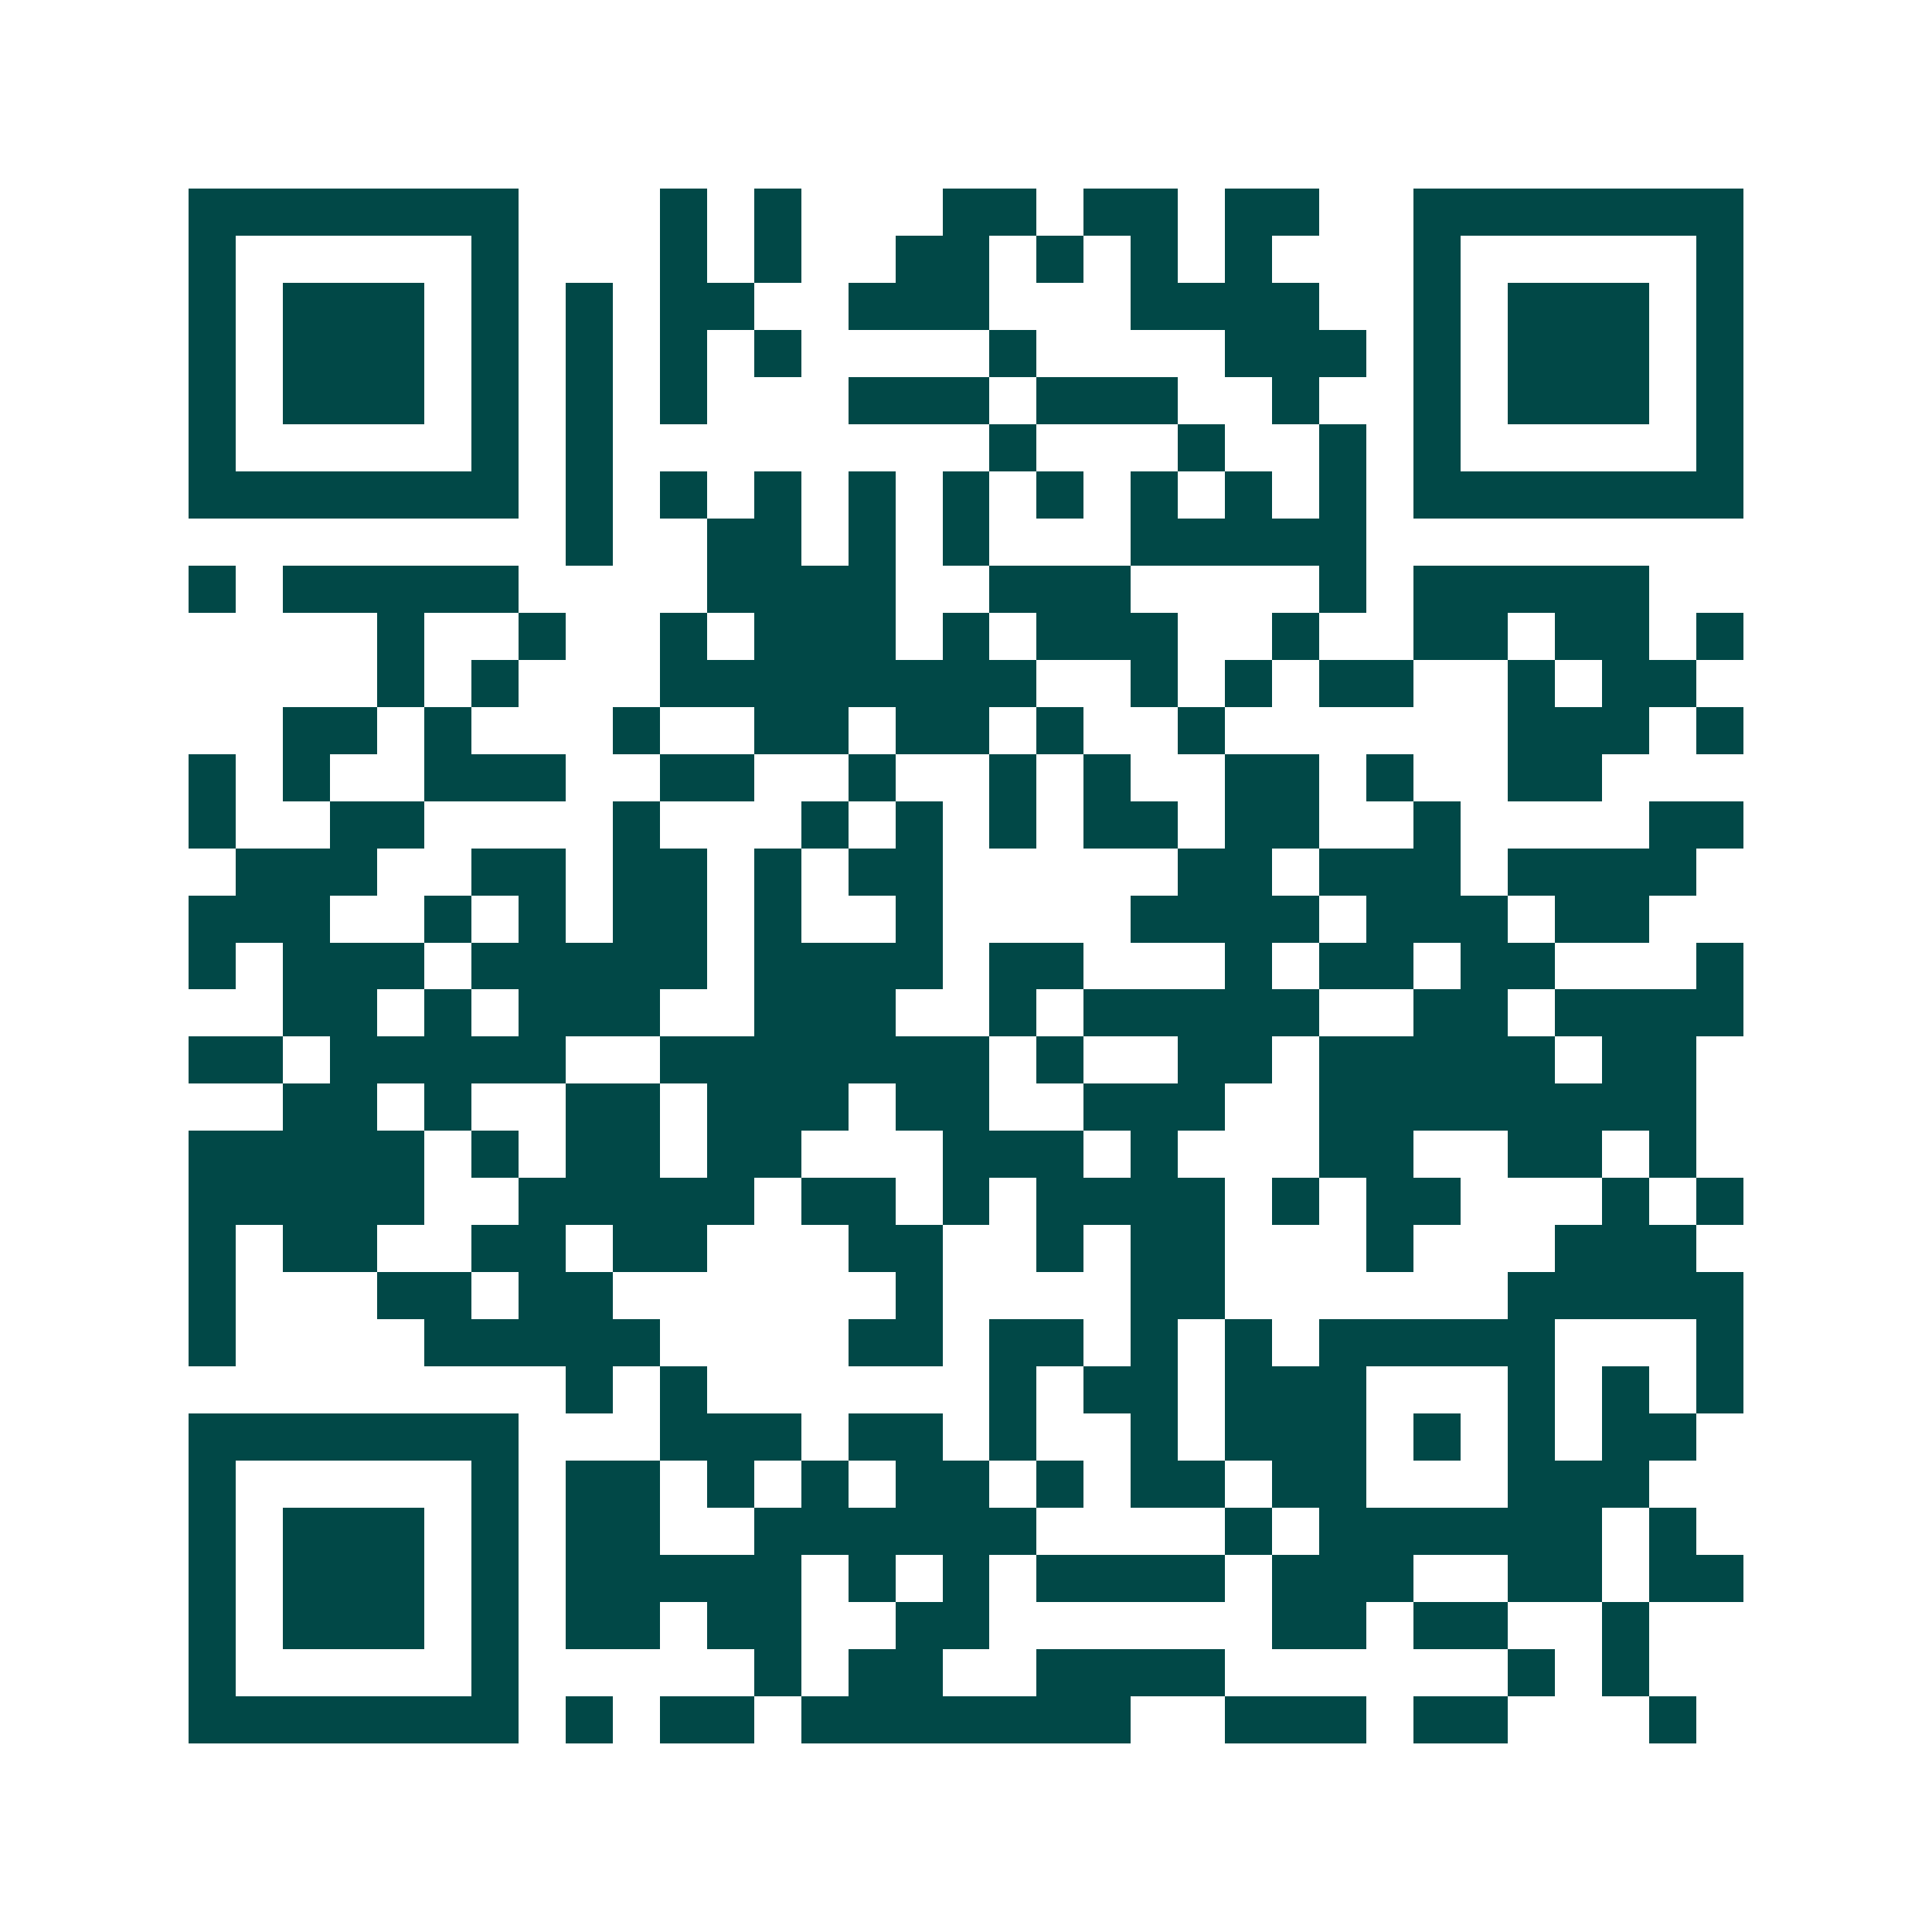 <svg xmlns="http://www.w3.org/2000/svg" width="200" height="200" viewBox="0 0 41 41" shape-rendering="crispEdges"><path fill="#ffffff" d="M0 0h41v41H0z"/><path stroke="#014847" d="M4 4.5h7m3 0h1m1 0h1m3 0h2m1 0h2m1 0h2m2 0h7M4 5.5h1m5 0h1m3 0h1m1 0h1m2 0h2m1 0h1m1 0h1m1 0h1m3 0h1m5 0h1M4 6.5h1m1 0h3m1 0h1m1 0h1m1 0h2m2 0h3m3 0h4m2 0h1m1 0h3m1 0h1M4 7.5h1m1 0h3m1 0h1m1 0h1m1 0h1m1 0h1m4 0h1m4 0h3m1 0h1m1 0h3m1 0h1M4 8.5h1m1 0h3m1 0h1m1 0h1m1 0h1m3 0h3m1 0h3m2 0h1m2 0h1m1 0h3m1 0h1M4 9.5h1m5 0h1m1 0h1m8 0h1m3 0h1m2 0h1m1 0h1m5 0h1M4 10.5h7m1 0h1m1 0h1m1 0h1m1 0h1m1 0h1m1 0h1m1 0h1m1 0h1m1 0h1m1 0h7M12 11.5h1m2 0h2m1 0h1m1 0h1m3 0h5M4 12.5h1m1 0h5m4 0h4m2 0h3m4 0h1m1 0h5M8 13.5h1m2 0h1m2 0h1m1 0h3m1 0h1m1 0h3m2 0h1m2 0h2m1 0h2m1 0h1M8 14.5h1m1 0h1m3 0h8m2 0h1m1 0h1m1 0h2m2 0h1m1 0h2M6 15.5h2m1 0h1m3 0h1m2 0h2m1 0h2m1 0h1m2 0h1m6 0h3m1 0h1M4 16.5h1m1 0h1m2 0h3m2 0h2m2 0h1m2 0h1m1 0h1m2 0h2m1 0h1m2 0h2M4 17.5h1m2 0h2m4 0h1m3 0h1m1 0h1m1 0h1m1 0h2m1 0h2m2 0h1m4 0h2M5 18.5h3m2 0h2m1 0h2m1 0h1m1 0h2m5 0h2m1 0h3m1 0h4M4 19.5h3m2 0h1m1 0h1m1 0h2m1 0h1m2 0h1m4 0h4m1 0h3m1 0h2M4 20.5h1m1 0h3m1 0h5m1 0h4m1 0h2m3 0h1m1 0h2m1 0h2m3 0h1M6 21.5h2m1 0h1m1 0h3m2 0h3m2 0h1m1 0h5m2 0h2m1 0h4M4 22.5h2m1 0h5m2 0h7m1 0h1m2 0h2m1 0h5m1 0h2M6 23.5h2m1 0h1m2 0h2m1 0h3m1 0h2m2 0h3m2 0h8M4 24.5h5m1 0h1m1 0h2m1 0h2m3 0h3m1 0h1m3 0h2m2 0h2m1 0h1M4 25.5h5m2 0h5m1 0h2m1 0h1m1 0h4m1 0h1m1 0h2m3 0h1m1 0h1M4 26.5h1m1 0h2m2 0h2m1 0h2m3 0h2m2 0h1m1 0h2m3 0h1m3 0h3M4 27.5h1m3 0h2m1 0h2m6 0h1m4 0h2m6 0h5M4 28.5h1m4 0h5m4 0h2m1 0h2m1 0h1m1 0h1m1 0h5m3 0h1M12 29.5h1m1 0h1m6 0h1m1 0h2m1 0h3m3 0h1m1 0h1m1 0h1M4 30.5h7m3 0h3m1 0h2m1 0h1m2 0h1m1 0h3m1 0h1m1 0h1m1 0h2M4 31.5h1m5 0h1m1 0h2m1 0h1m1 0h1m1 0h2m1 0h1m1 0h2m1 0h2m3 0h3M4 32.5h1m1 0h3m1 0h1m1 0h2m2 0h6m4 0h1m1 0h6m1 0h1M4 33.5h1m1 0h3m1 0h1m1 0h5m1 0h1m1 0h1m1 0h4m1 0h3m2 0h2m1 0h2M4 34.5h1m1 0h3m1 0h1m1 0h2m1 0h2m2 0h2m6 0h2m1 0h2m2 0h1M4 35.5h1m5 0h1m5 0h1m1 0h2m2 0h4m6 0h1m1 0h1M4 36.5h7m1 0h1m1 0h2m1 0h7m2 0h3m1 0h2m3 0h1"/></svg>
